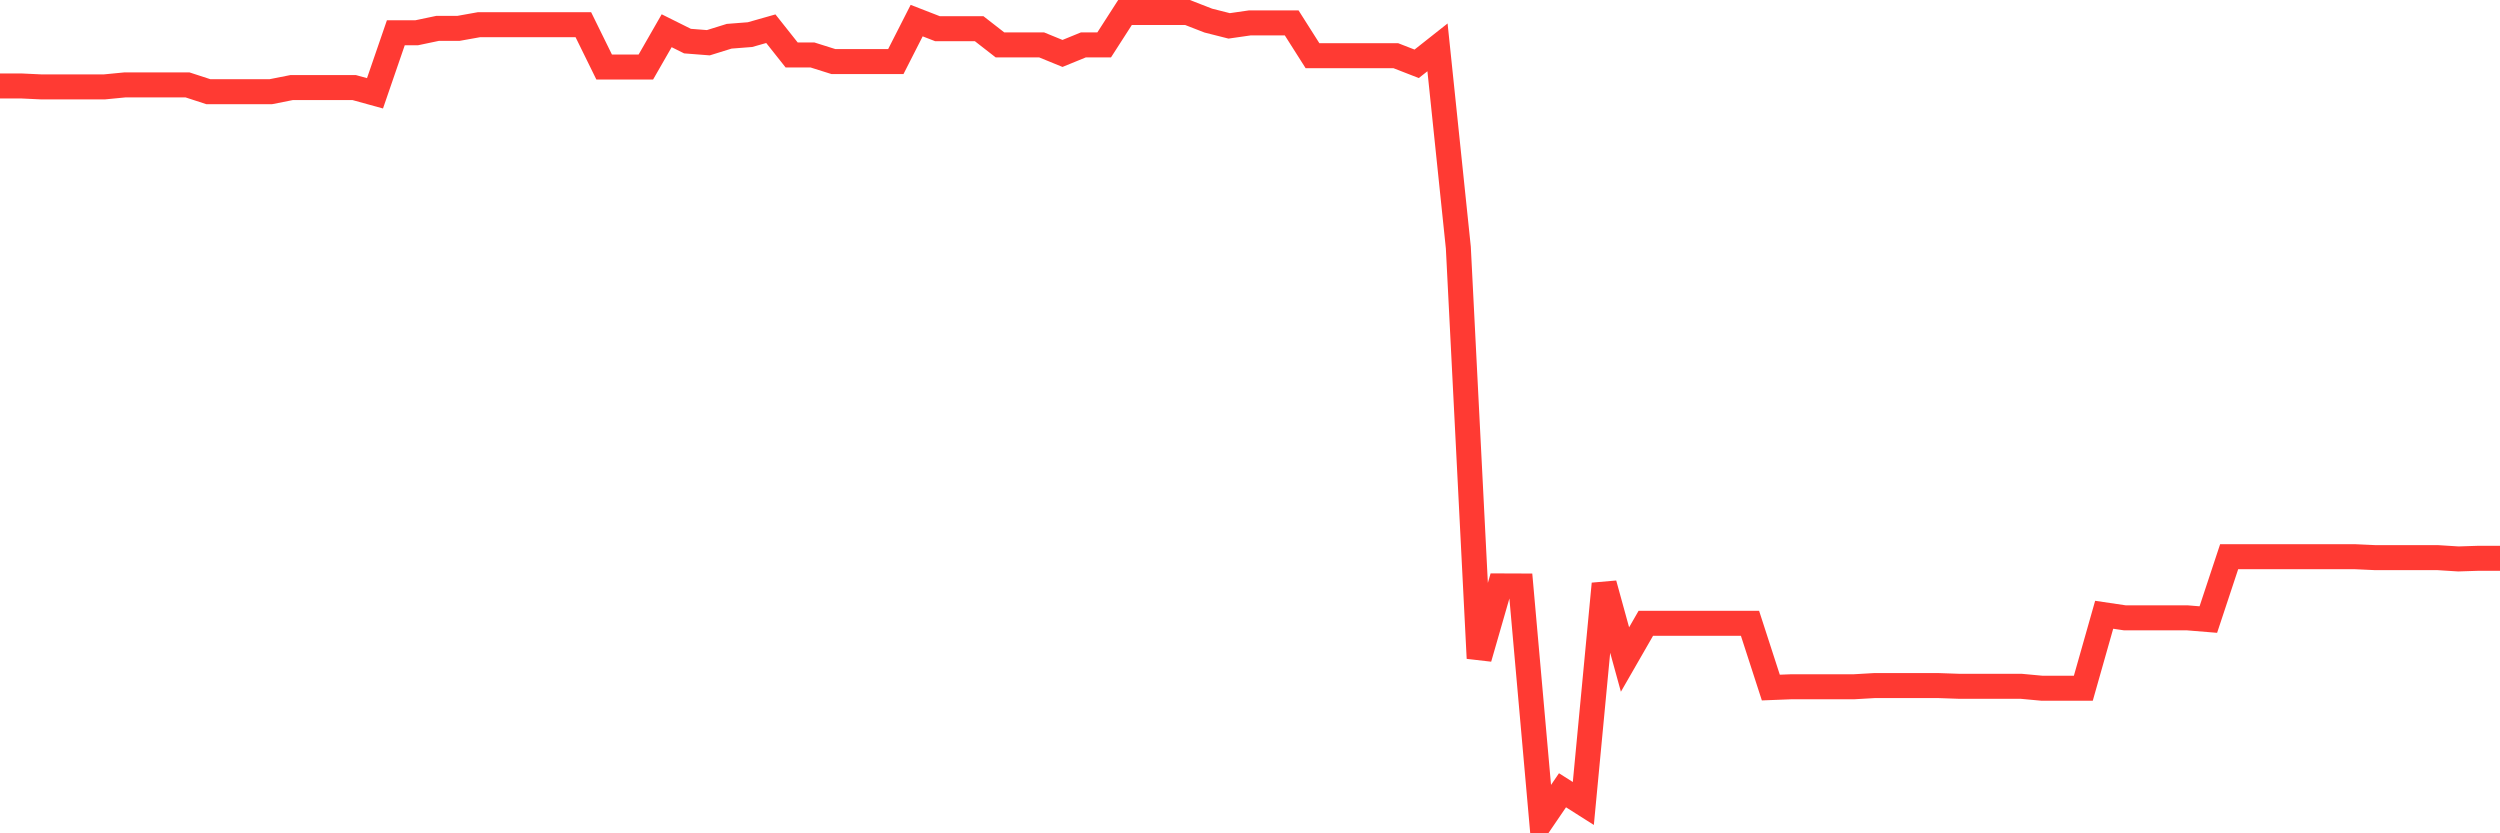<svg
  xmlns="http://www.w3.org/2000/svg"
  xmlns:xlink="http://www.w3.org/1999/xlink"
  width="120"
  height="40"
  viewBox="0 0 120 40"
  preserveAspectRatio="none"
>
  <polyline
    points="0,4.125 1,4.125 2,4.172 3,4.172 4,4.172 5,4.172 6,4.075 7,4.075 8,4.075 9,4.075 10,4.401 11,4.401 12,4.401 13,4.401 14,4.203 15,4.203 16,4.203 17,4.203 18,4.479 19,1.573 20,1.573 21,1.363 22,1.363 23,1.184 24,1.184 25,1.184 26,1.184 27,1.184 28,1.184 29,3.219 30,3.219 31,3.219 32,1.475 33,1.973 34,2.051 35,1.74 36,1.662 37,1.378 38,2.639 39,2.639 40,2.954 41,2.954 42,2.954 43,2.954 44,0.989 45,1.378 46,1.378 47,1.378 48,2.156 49,2.156 50,2.156 51,2.565 52,2.156 53,2.156 54,0.6 55,0.6 56,0.6 57,0.6 58,0.989 59,1.242 60,1.098 61,1.098 62,1.098 63,2.674 64,2.674 65,2.674 66,2.674 67,2.674 68,3.063 69,2.273 70,11.884 71,31.595 72,28.124 73,28.128 74,39.4 75,37.933 76,38.567 77,28.023 78,31.657 79,29.918 80,29.918 81,29.918 82,29.918 83,29.918 84,29.918 85,33.003 86,32.964 87,32.964 88,32.964 89,32.964 90,32.906 91,32.906 92,32.906 93,32.906 94,32.941 95,32.941 96,32.941 97,32.941 98,33.034 99,33.034 100,33.034 101,29.509 102,29.657 103,29.657 104,29.657 105,29.657 106,29.739 107,26.72 108,26.72 109,26.72 110,26.72 111,26.72 112,26.72 113,26.72 114,26.766 115,26.766 116,26.766 117,26.766 118,26.829 119,26.797 120,26.797"
    fill="none"
    stroke="#ff3a33"
    stroke-width="1.2"
  >
  </polyline>
</svg>